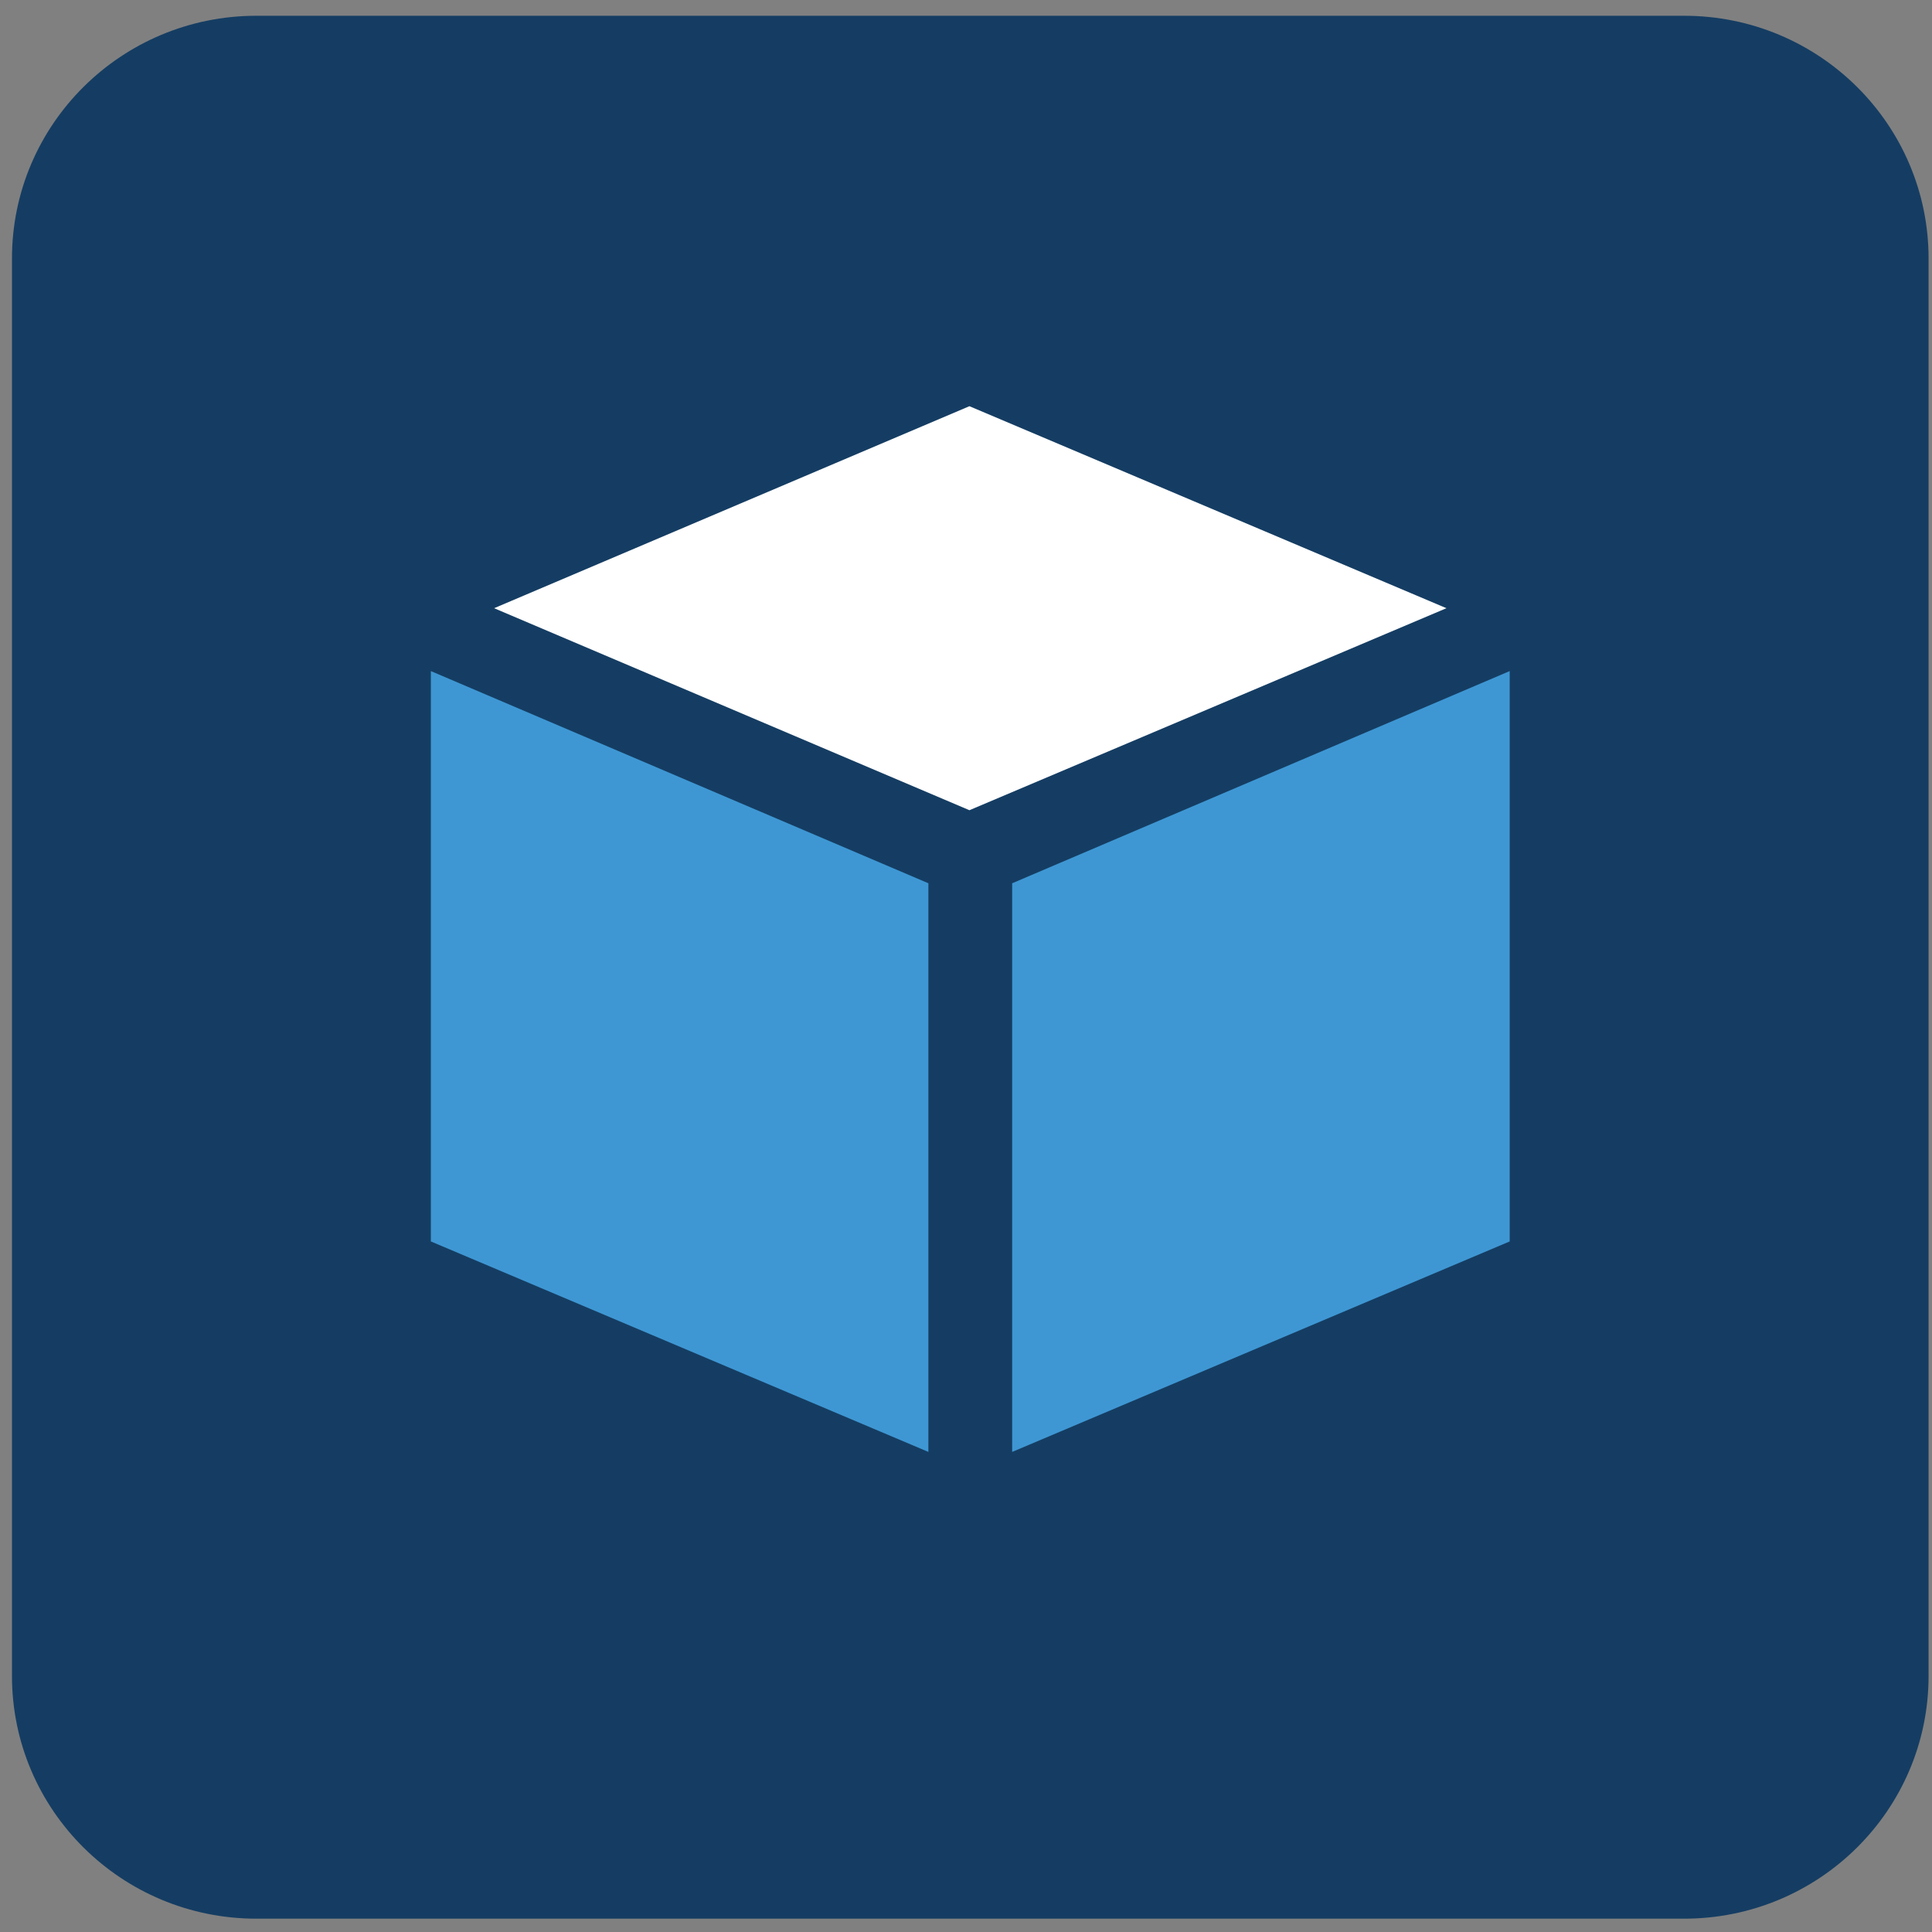 <svg width="113" height="113" viewBox="0 0 113 113" fill="none" xmlns="http://www.w3.org/2000/svg">
<rect x="0" y="0" width="113" height="113" fill="#808080" stroke="none"/>
<path d="M98.5 0.922H15C7.102 0.922 0.7 7.278 0.7 15.12V98.023C0.7 105.865 7.102 112.221 15 112.221H98.5C106.398 112.221 112.8 105.865 112.8 98.023V15.12C112.8 7.278 106.398 0.922 98.5 0.922Z" fill="#153D63"/>
<path d="M25.2 72.61L54.3 84.921V51.661L25.2 39.25V72.61Z" fill="#3E97D3"/>
<path d="M56.7 23.758L28.9 35.573L56.7 47.388L84.6 35.573L56.7 23.758Z" fill="white"/>
<path d="M59.2 84.921L88.3 72.61V39.25L59.2 51.661V84.921Z" fill="#3E97D3"/>
</svg>

